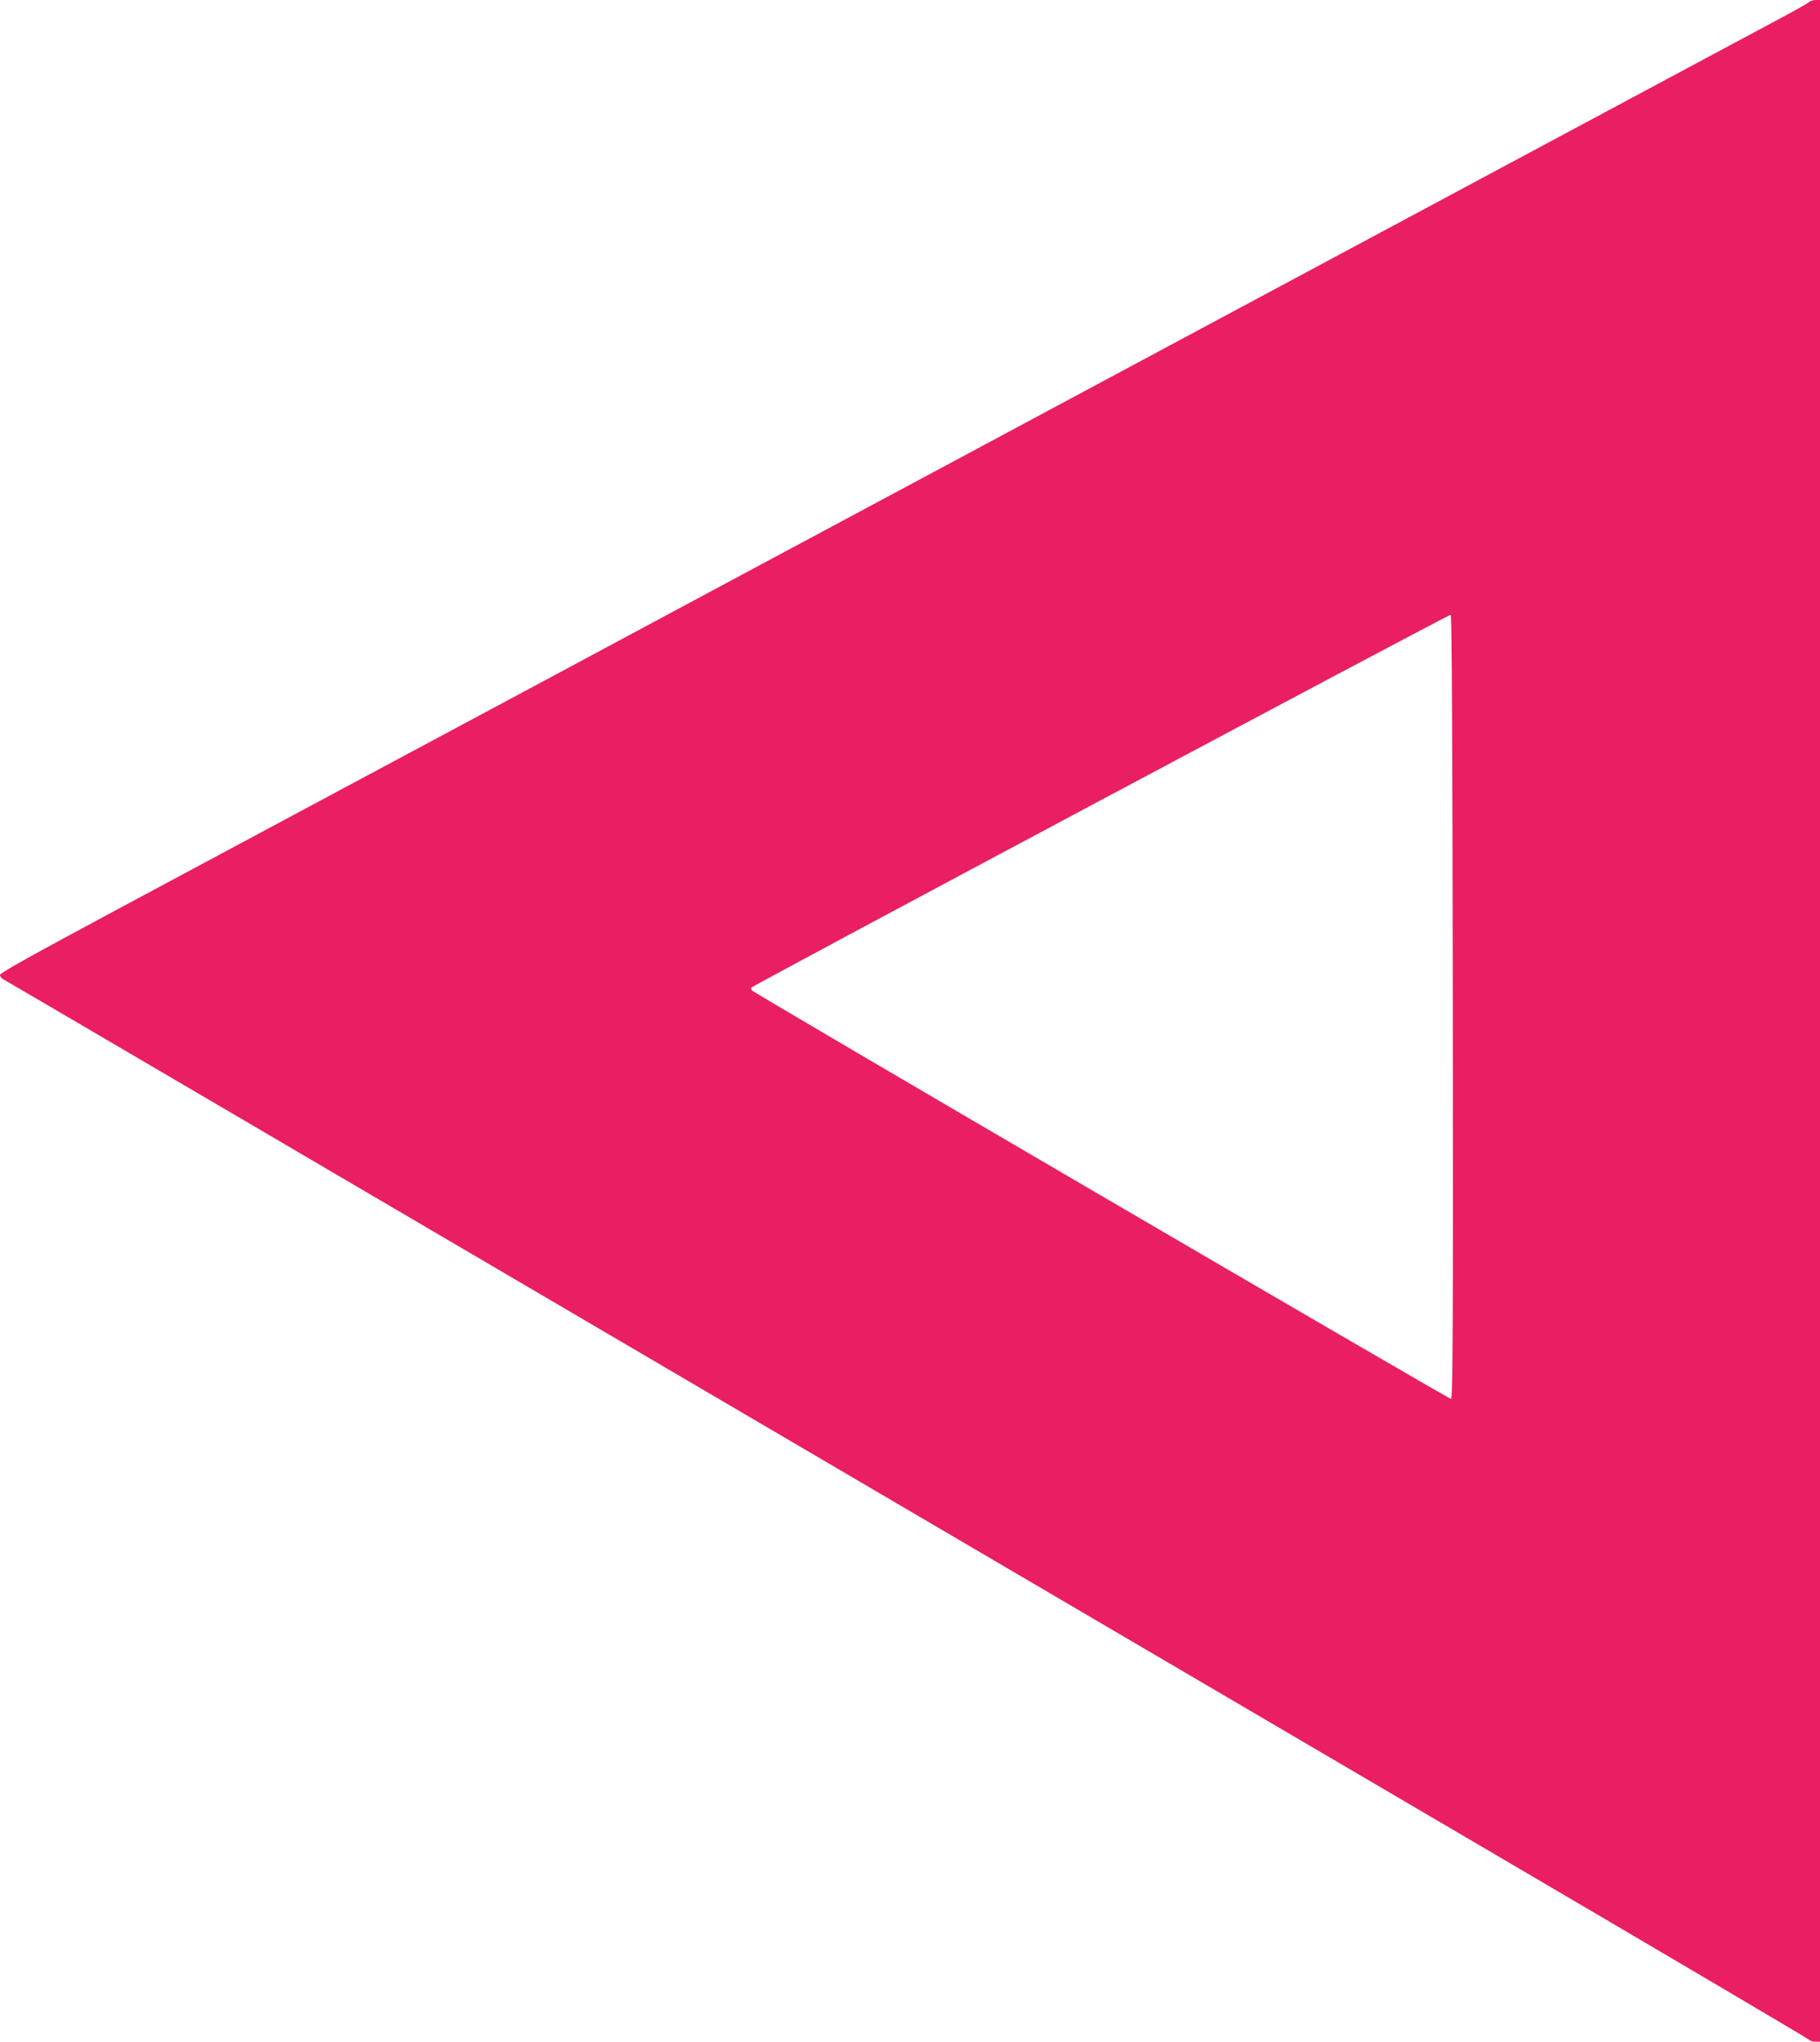 <?xml version="1.0" standalone="no"?>
<!DOCTYPE svg PUBLIC "-//W3C//DTD SVG 20010904//EN"
 "http://www.w3.org/TR/2001/REC-SVG-20010904/DTD/svg10.dtd">
<svg version="1.0" xmlns="http://www.w3.org/2000/svg"
 width="1141pt" height="1280pt" viewBox="0 0 1141 1280"
 preserveAspectRatio="xMidYMid meet">
<g transform="translate(0,1280) scale(0.1,-0.1)"
fill="#e91e63" stroke="none">
<path d="M11340 12786 c-8 -8 -114 -67 -235 -131 -199 -107 -2247 -1203 -4190
-2245 -418 -224 -1484 -796 -2370 -1270 -885 -475 -1945 -1043 -2355 -1262
-410 -220 -1070 -573 -1467 -786 -524 -281 -723 -392 -723 -404 0 -10 10 -23
23 -29 23 -12 1383 -810 5062 -2969 1221 -717 3129 -1836 4240 -2488 1111
-652 2021 -1189 2023 -1194 2 -4 17 -8 33 -8 l29 0 0 6400 0 6400 -28 0 c-15
0 -34 -6 -42 -14z m-2232 -6299 c2 -2126 0 -2457 -12 -2457 -16 0 -4379 2549
-4384 2562 -2 4 -4 11 -4 15 0 9 4375 2342 4387 2339 7 -2 11 -832 13 -2459z"/>
</g>
</svg>
